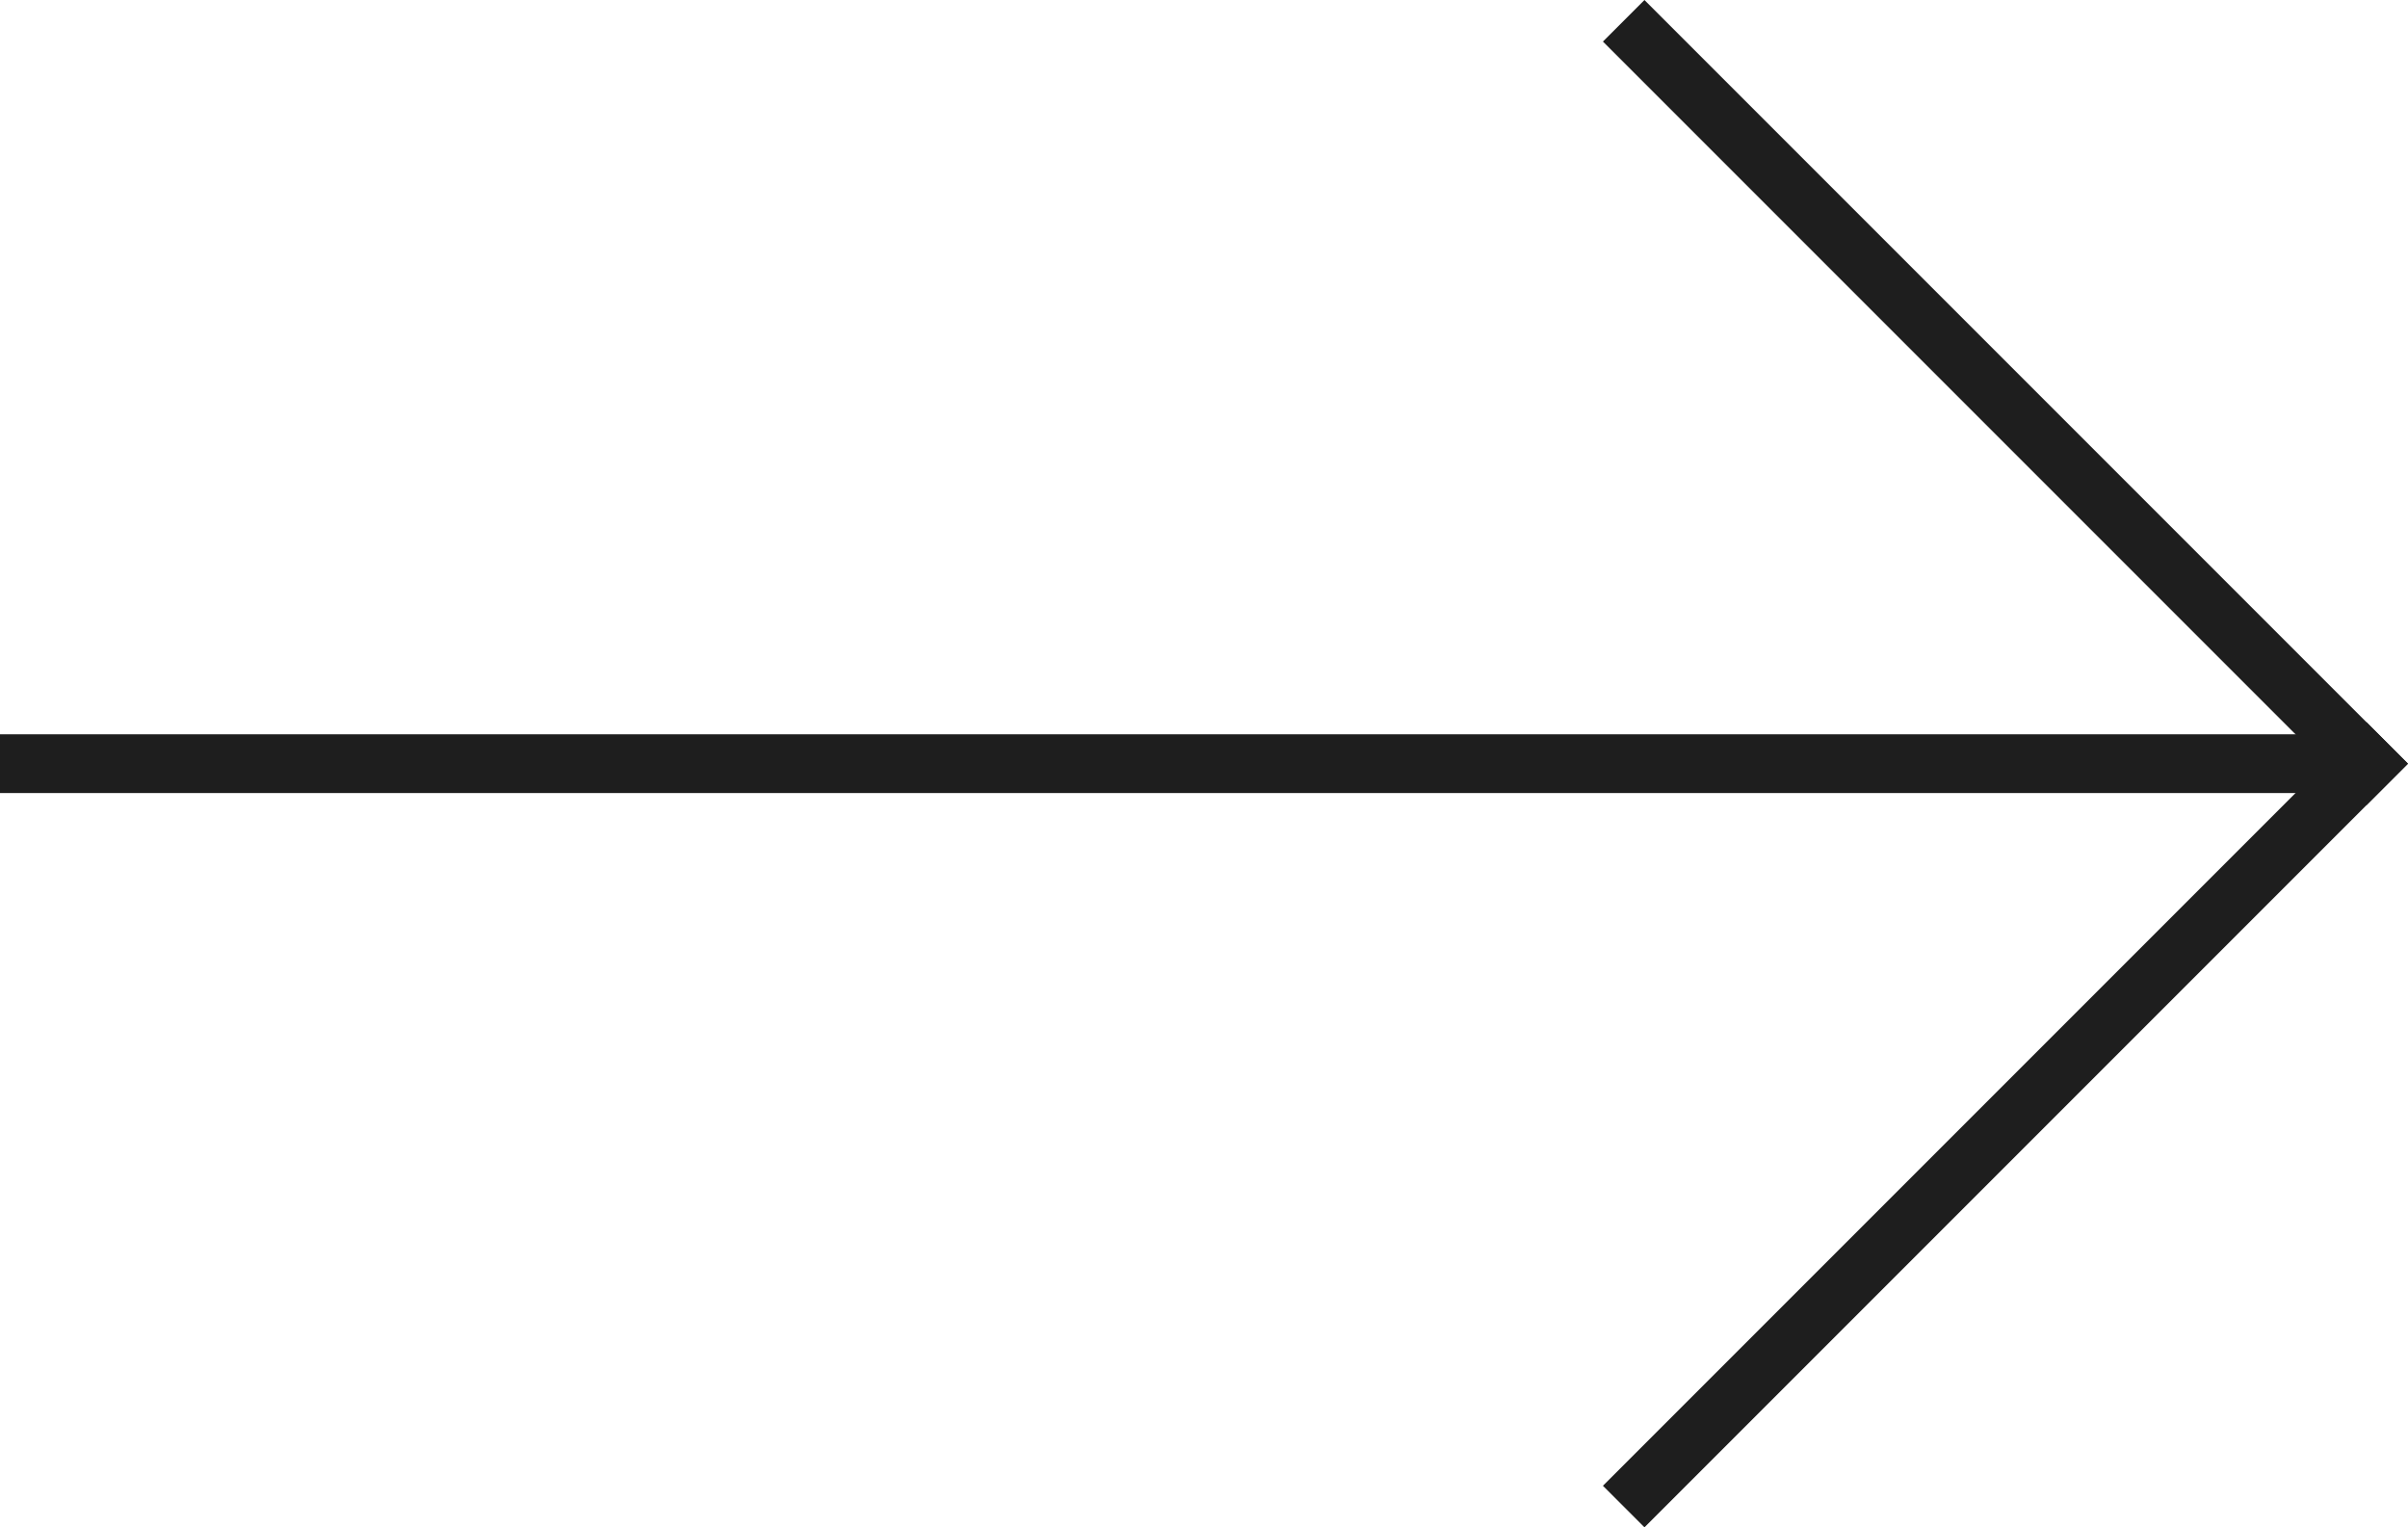 <?xml version="1.0" encoding="UTF-8"?> <svg xmlns="http://www.w3.org/2000/svg" width="41" height="26" viewBox="0 0 41 26" fill="none"> <path d="M0 13H40" stroke="#1E1E1E"></path> <line x1="40.646" y1="13.354" x2="27.646" y2="0.354" stroke="#1E1E1E"></line> <line x1="27.646" y1="25.646" x2="40.646" y2="12.646" stroke="#1E1E1E"></line> </svg> 